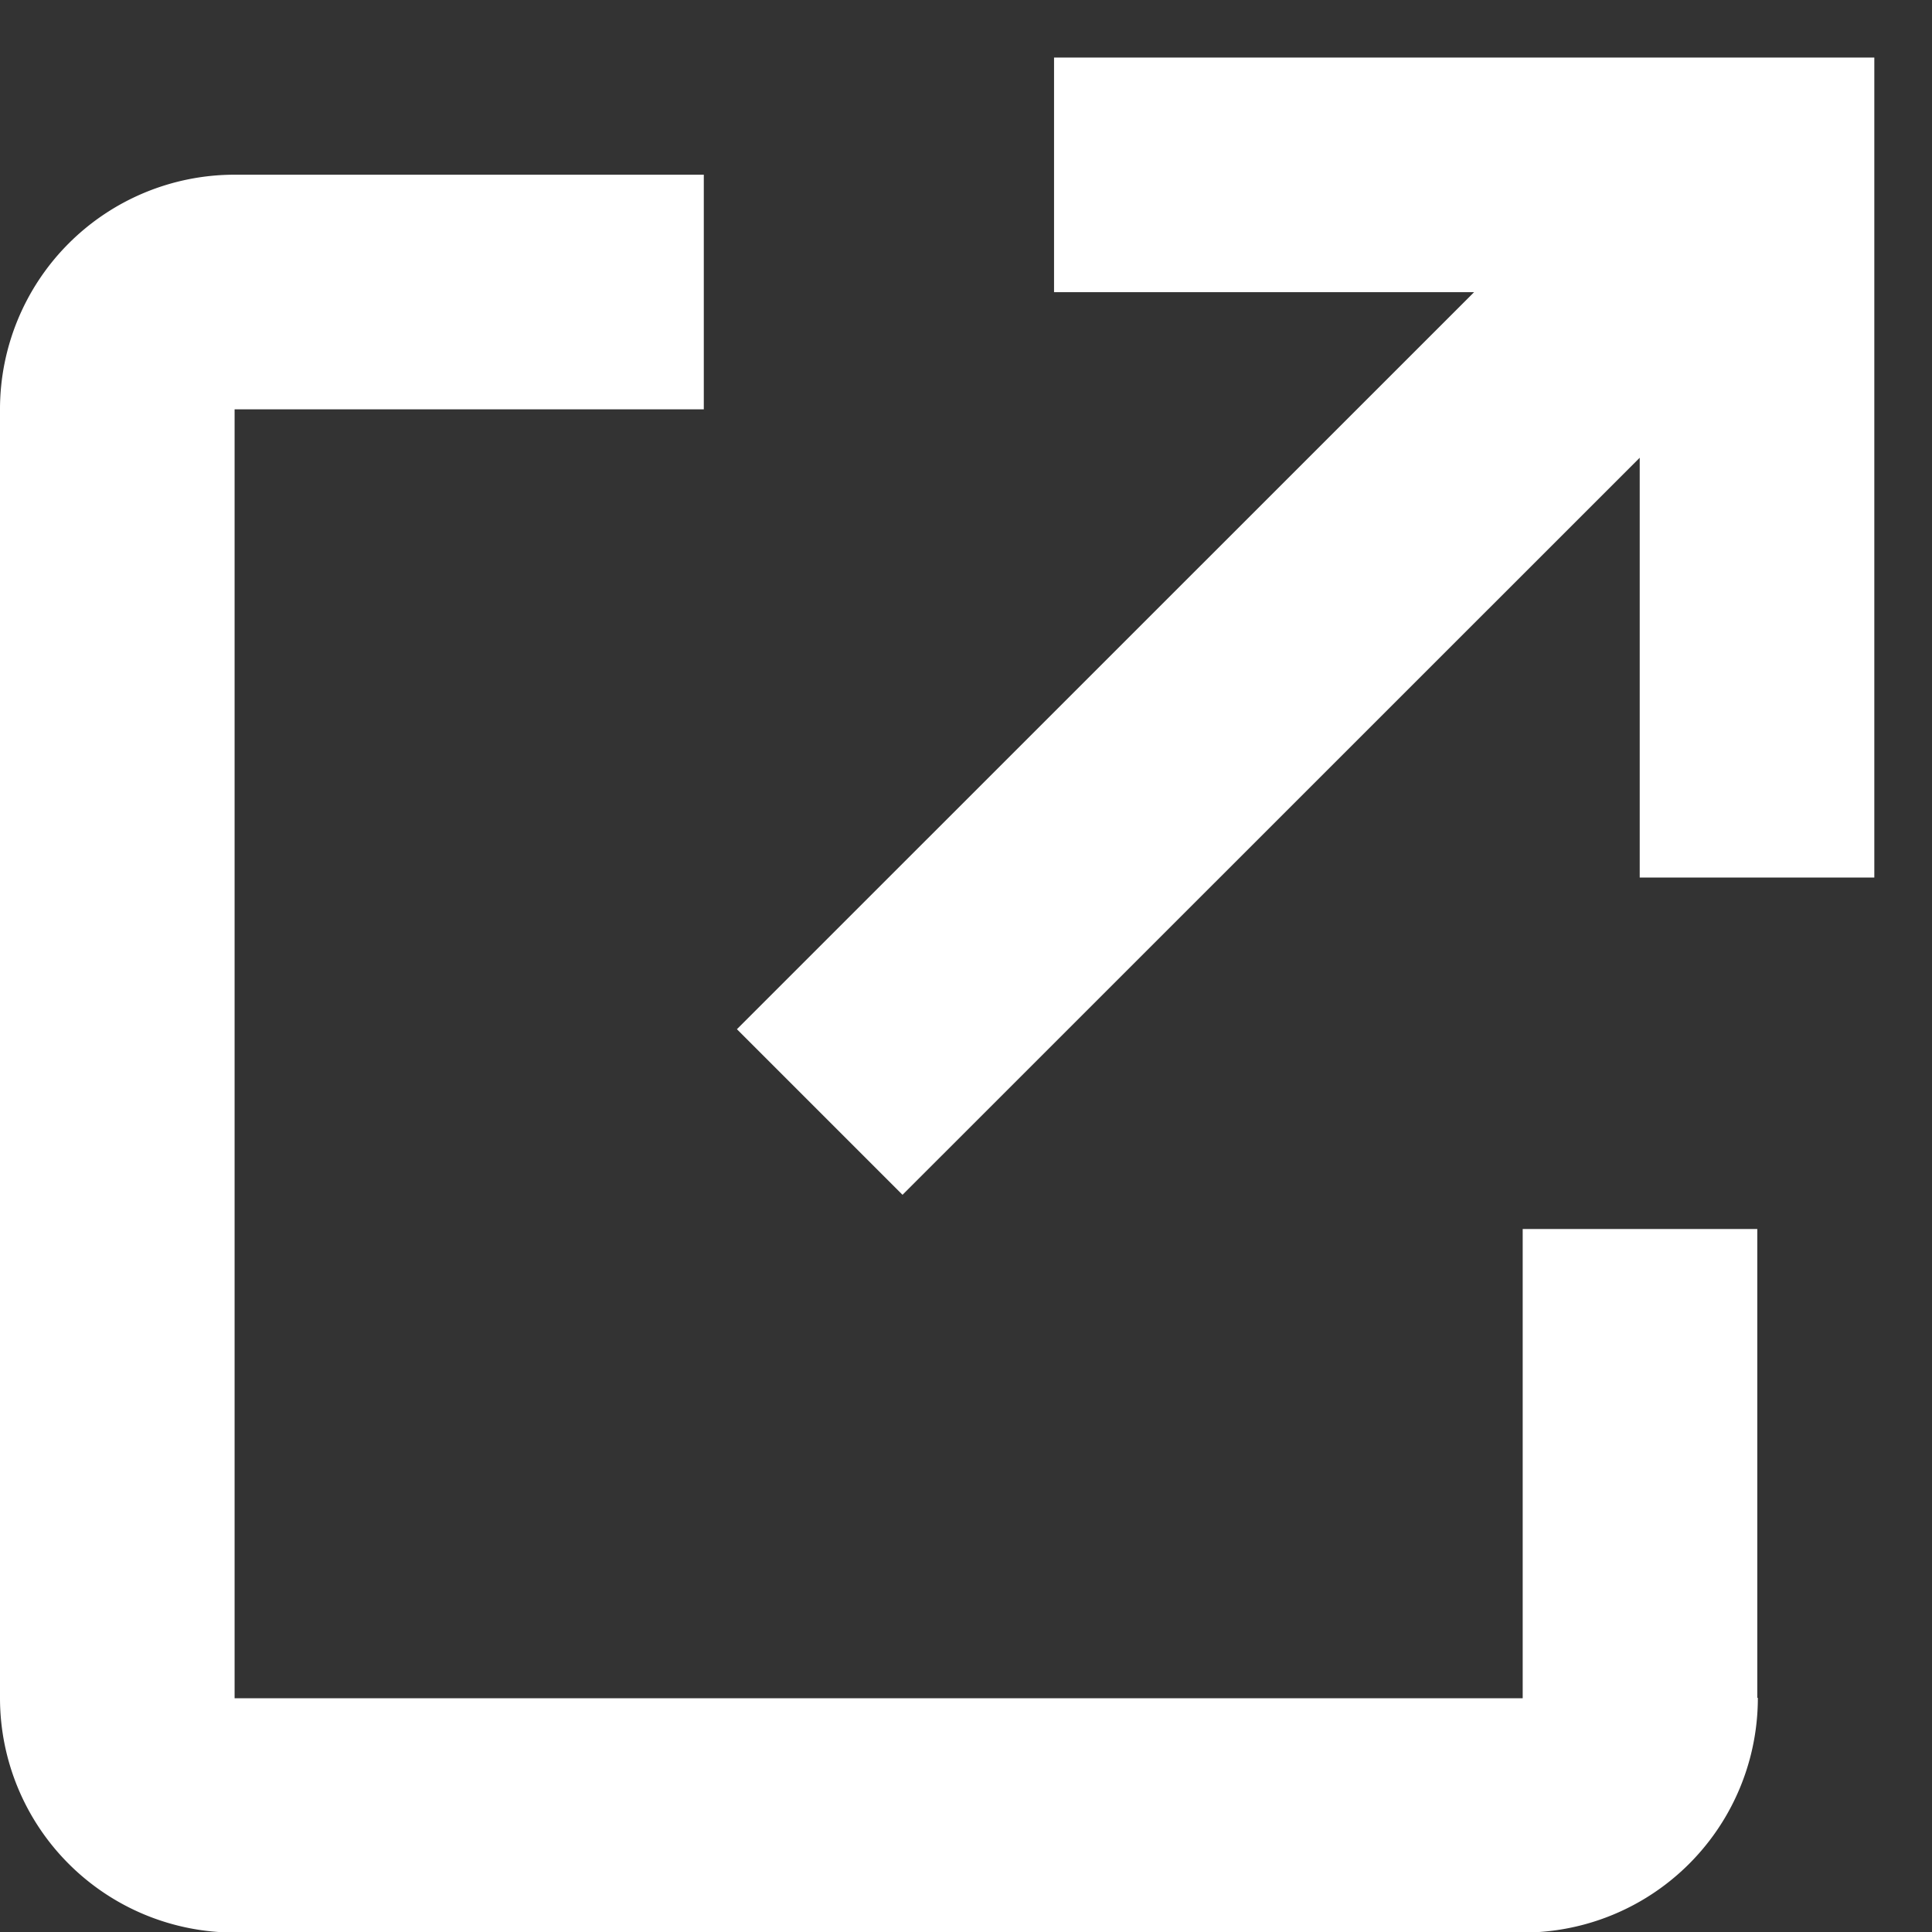 <svg xmlns="http://www.w3.org/2000/svg" xmlns:xlink="http://www.w3.org/1999/xlink" width="14" height="14" viewBox="0 0 14 14"><rect x="0" y="0" width="14" height="14" fill="#333333" stroke="none"/><defs><clipPath id="a"><rect width="14" height="14" transform="translate(0 -0.417)" fill="#fff"/></clipPath></defs><g transform="translate(-891 -4285.5)"><path d="M8.588,0V1.7h3.044L6.29,7.041l1.2,1.2L12.832,2.9V5.942h1.7V0Z" transform="translate(890.05 4285.917)" fill="#fff"/><g transform="translate(891 4285.917)"><g clip-path="url(#a)"><path d="M12.734,12.036V8.64h-1.7v3.4H1.7V2.7h3.4V1H1.7A1.7,1.7,0,0,0,0,2.7v9.338a1.7,1.7,0,0,0,1.7,1.7h9.338a1.7,1.7,0,0,0,1.7-1.7" transform="translate(0 -0.151)" fill="#fff"/></g></g></g></svg>